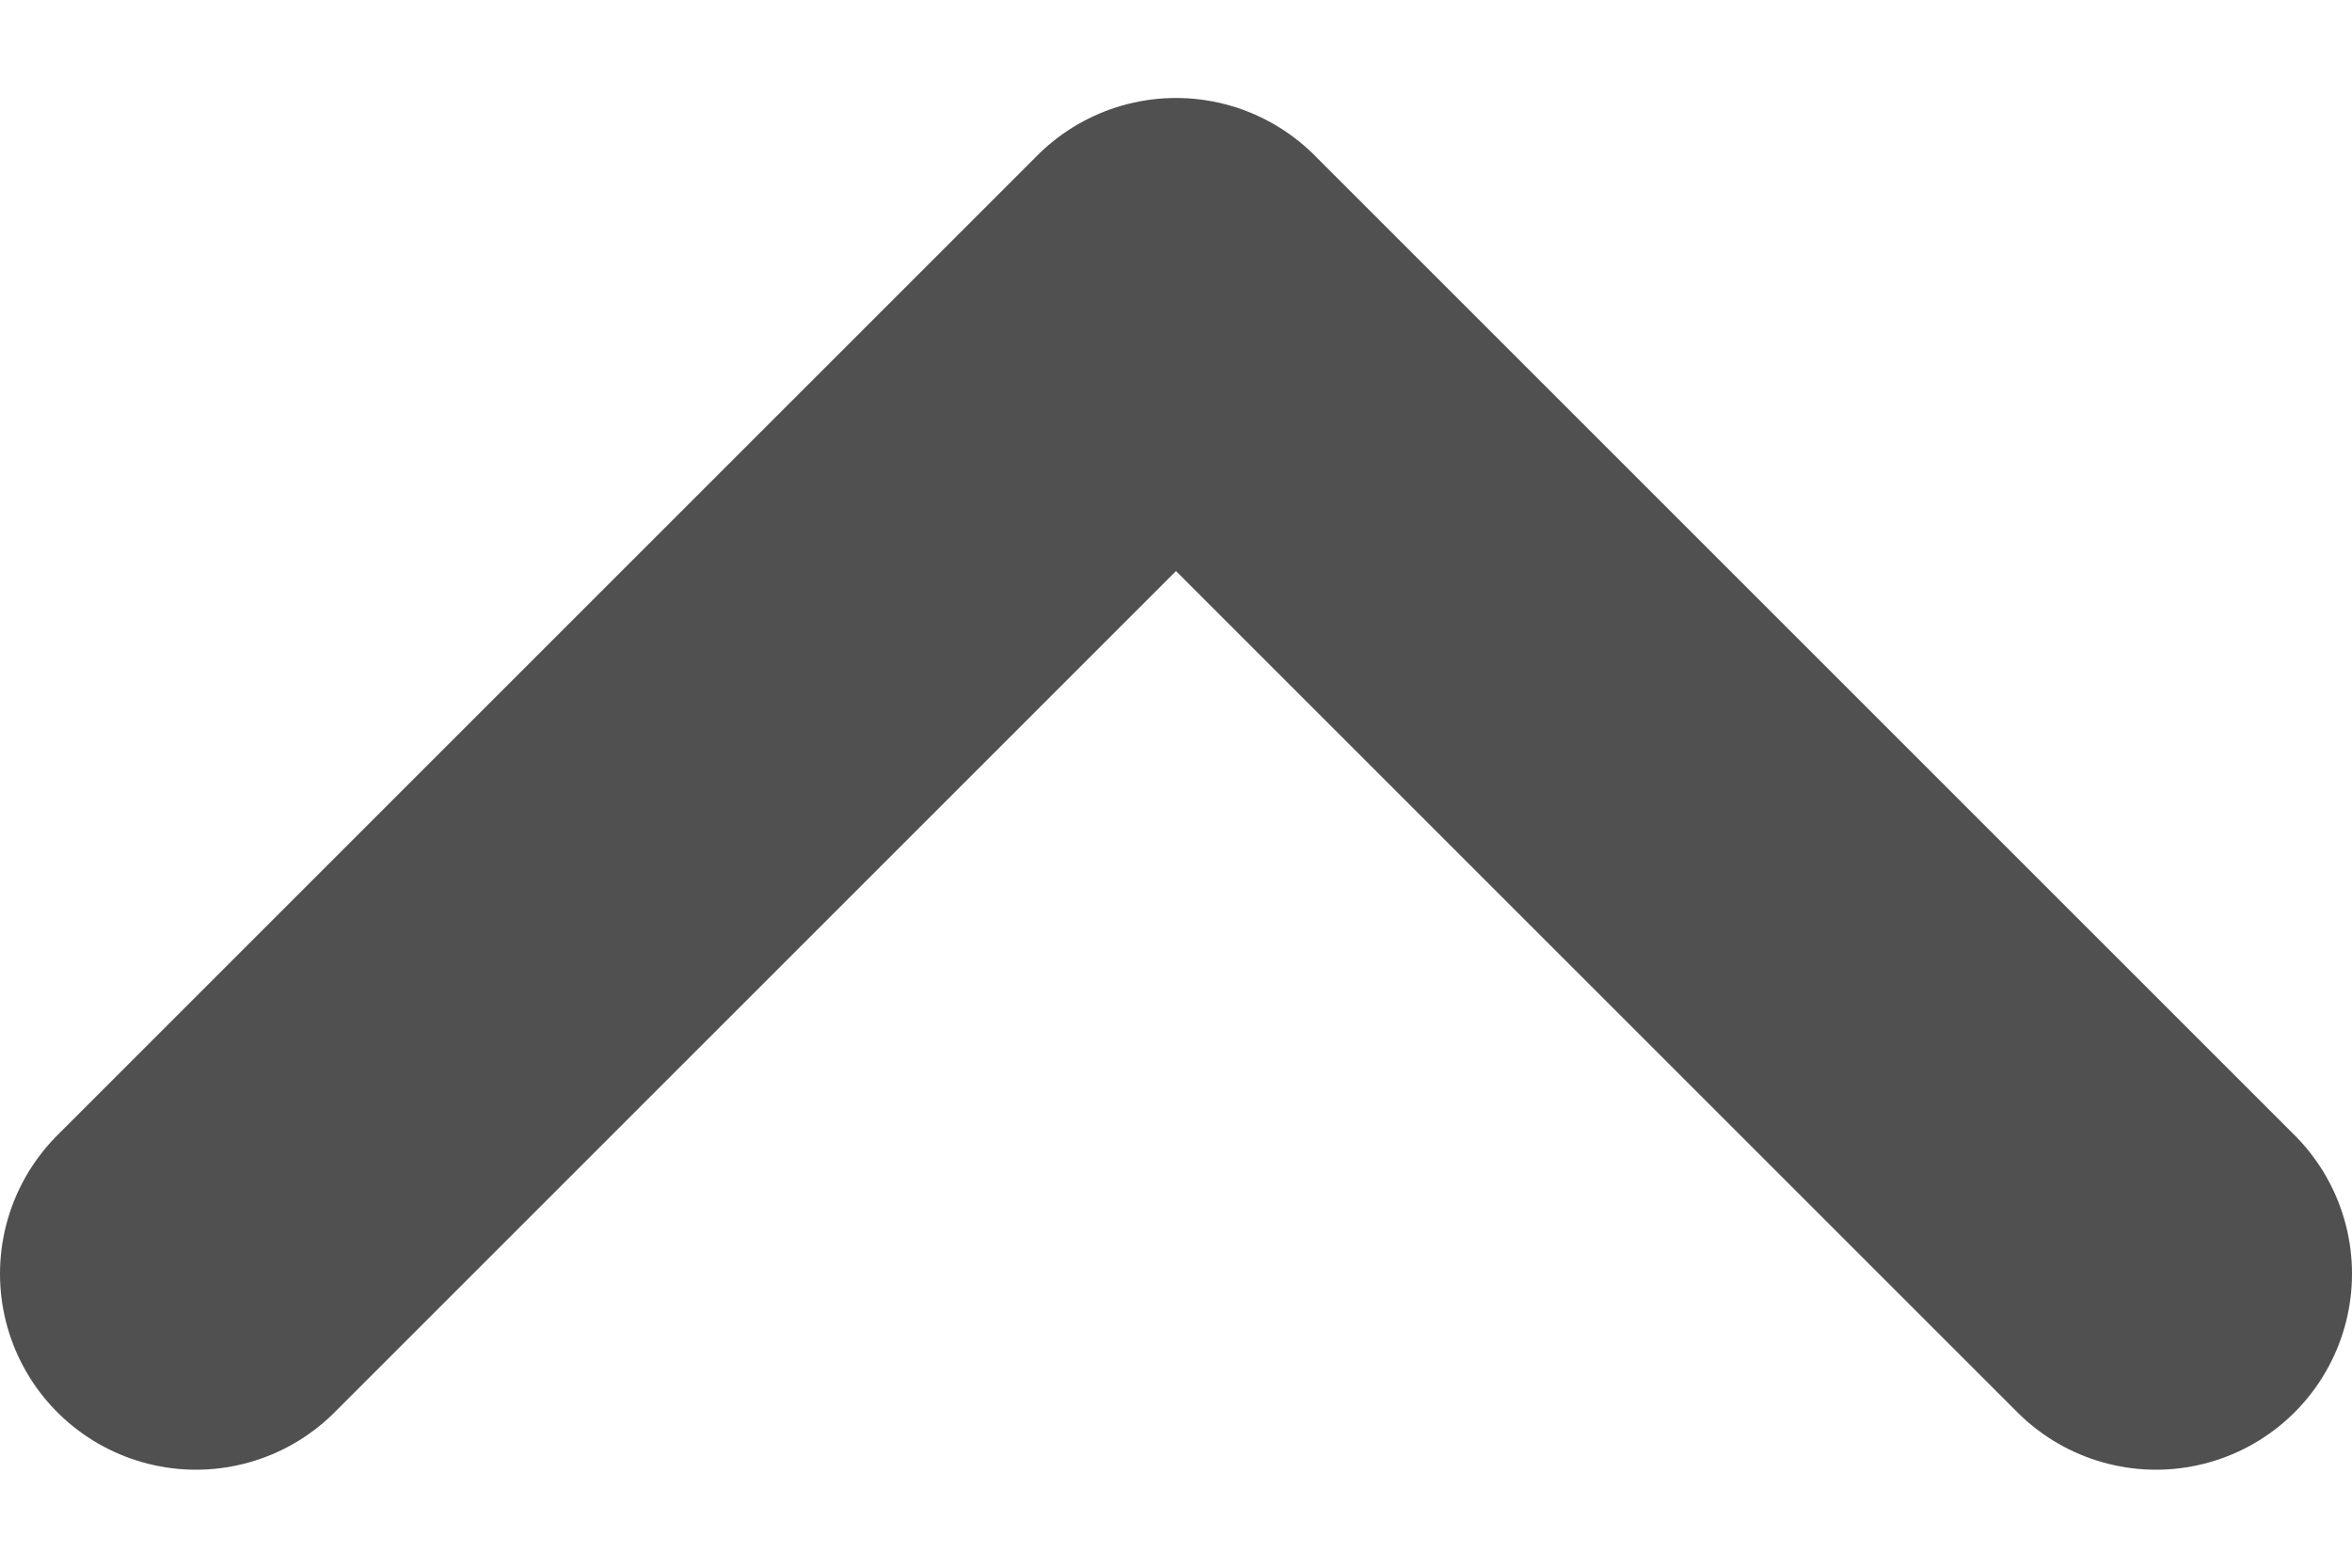 <?xml version="1.0" encoding="UTF-8"?> <svg xmlns="http://www.w3.org/2000/svg" width="12" height="8" viewBox="0 0 12 8" fill="none"><path d="M11 6.5L6 1.5L1 6.5" stroke="#505050" stroke-width="2" stroke-linecap="round" stroke-linejoin="round"></path></svg> 